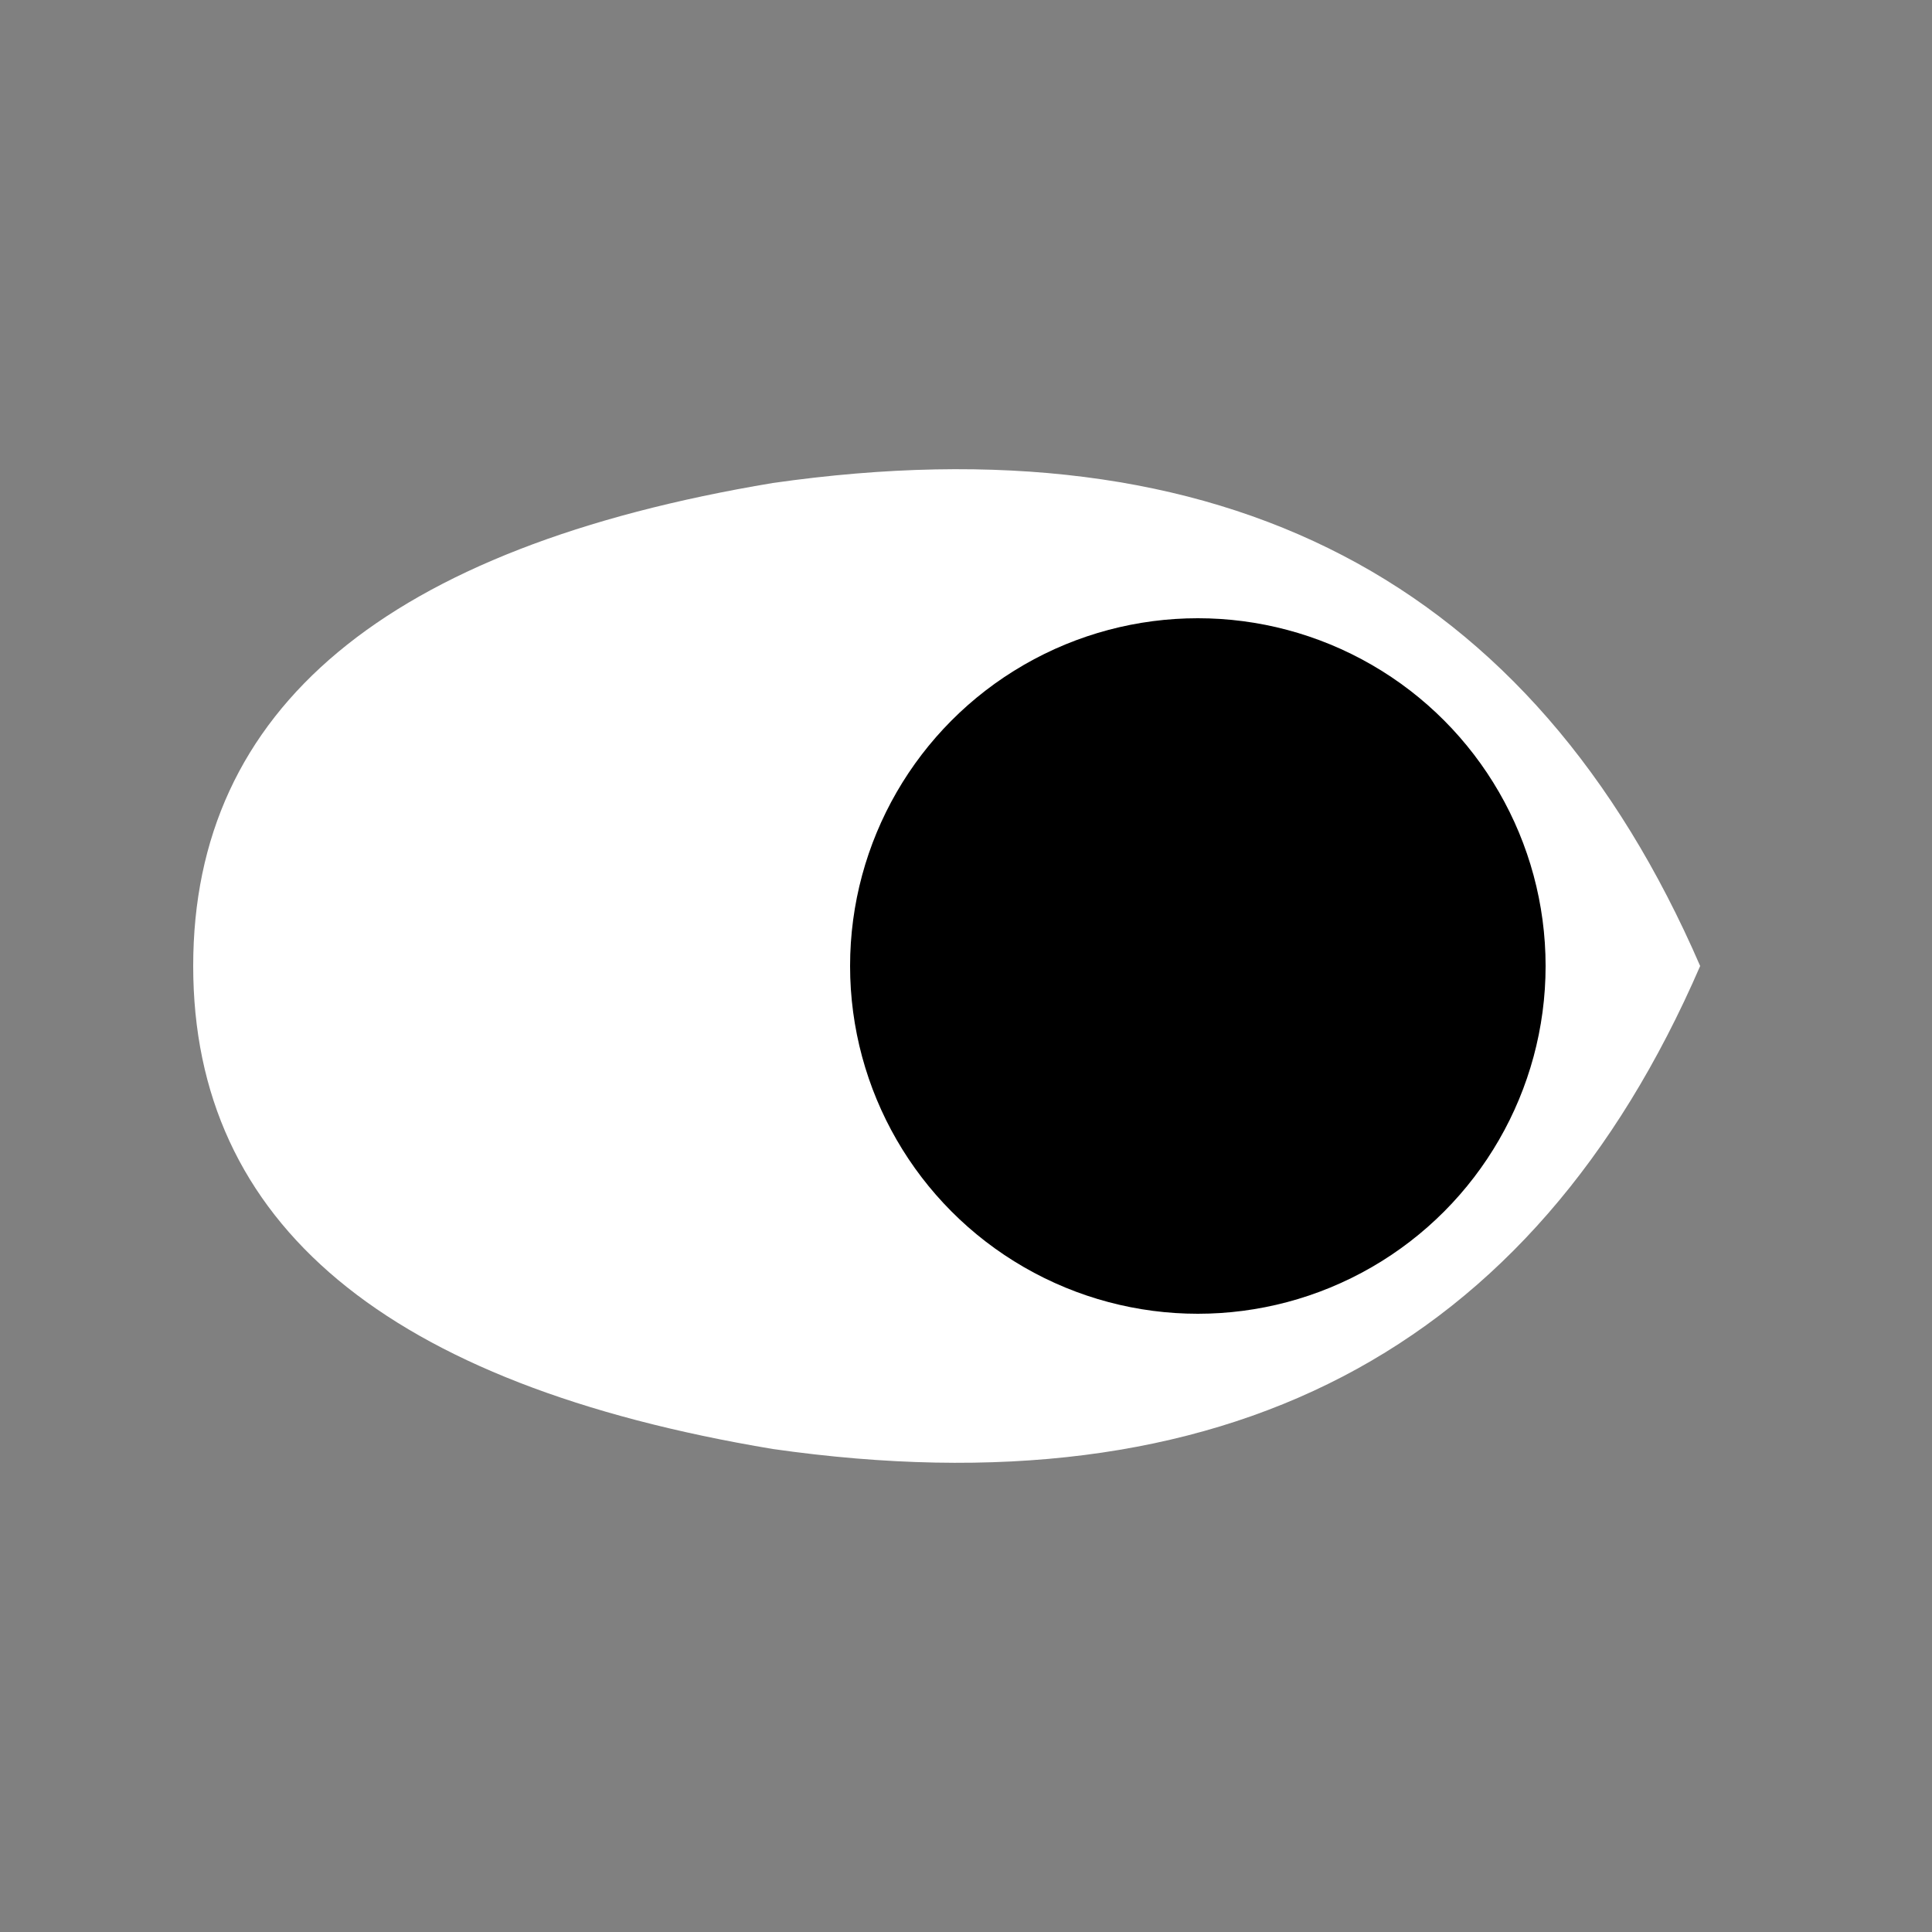 <svg viewBox="0 0 100 100" xmlns="http://www.w3.org/2000/svg">
  <rect x="0" y="0" width="100" height="100" fill="#808080" stroke="none"/>
  <!-- Transparent background - just the eye -->
  
  <!-- Eye shape - teardrop pointing left, matching reference -->
  <path d="M 10,50 Q 10,30 40,25 Q 75,20 88,50 Q 75,80 40,75 Q 10,70 10,50 Z" fill="white"/>
  
  <!-- Large black pupil - positioned right of center like reference -->
  <circle cx="62" cy="50" r="18" fill="black"/>
</svg>

